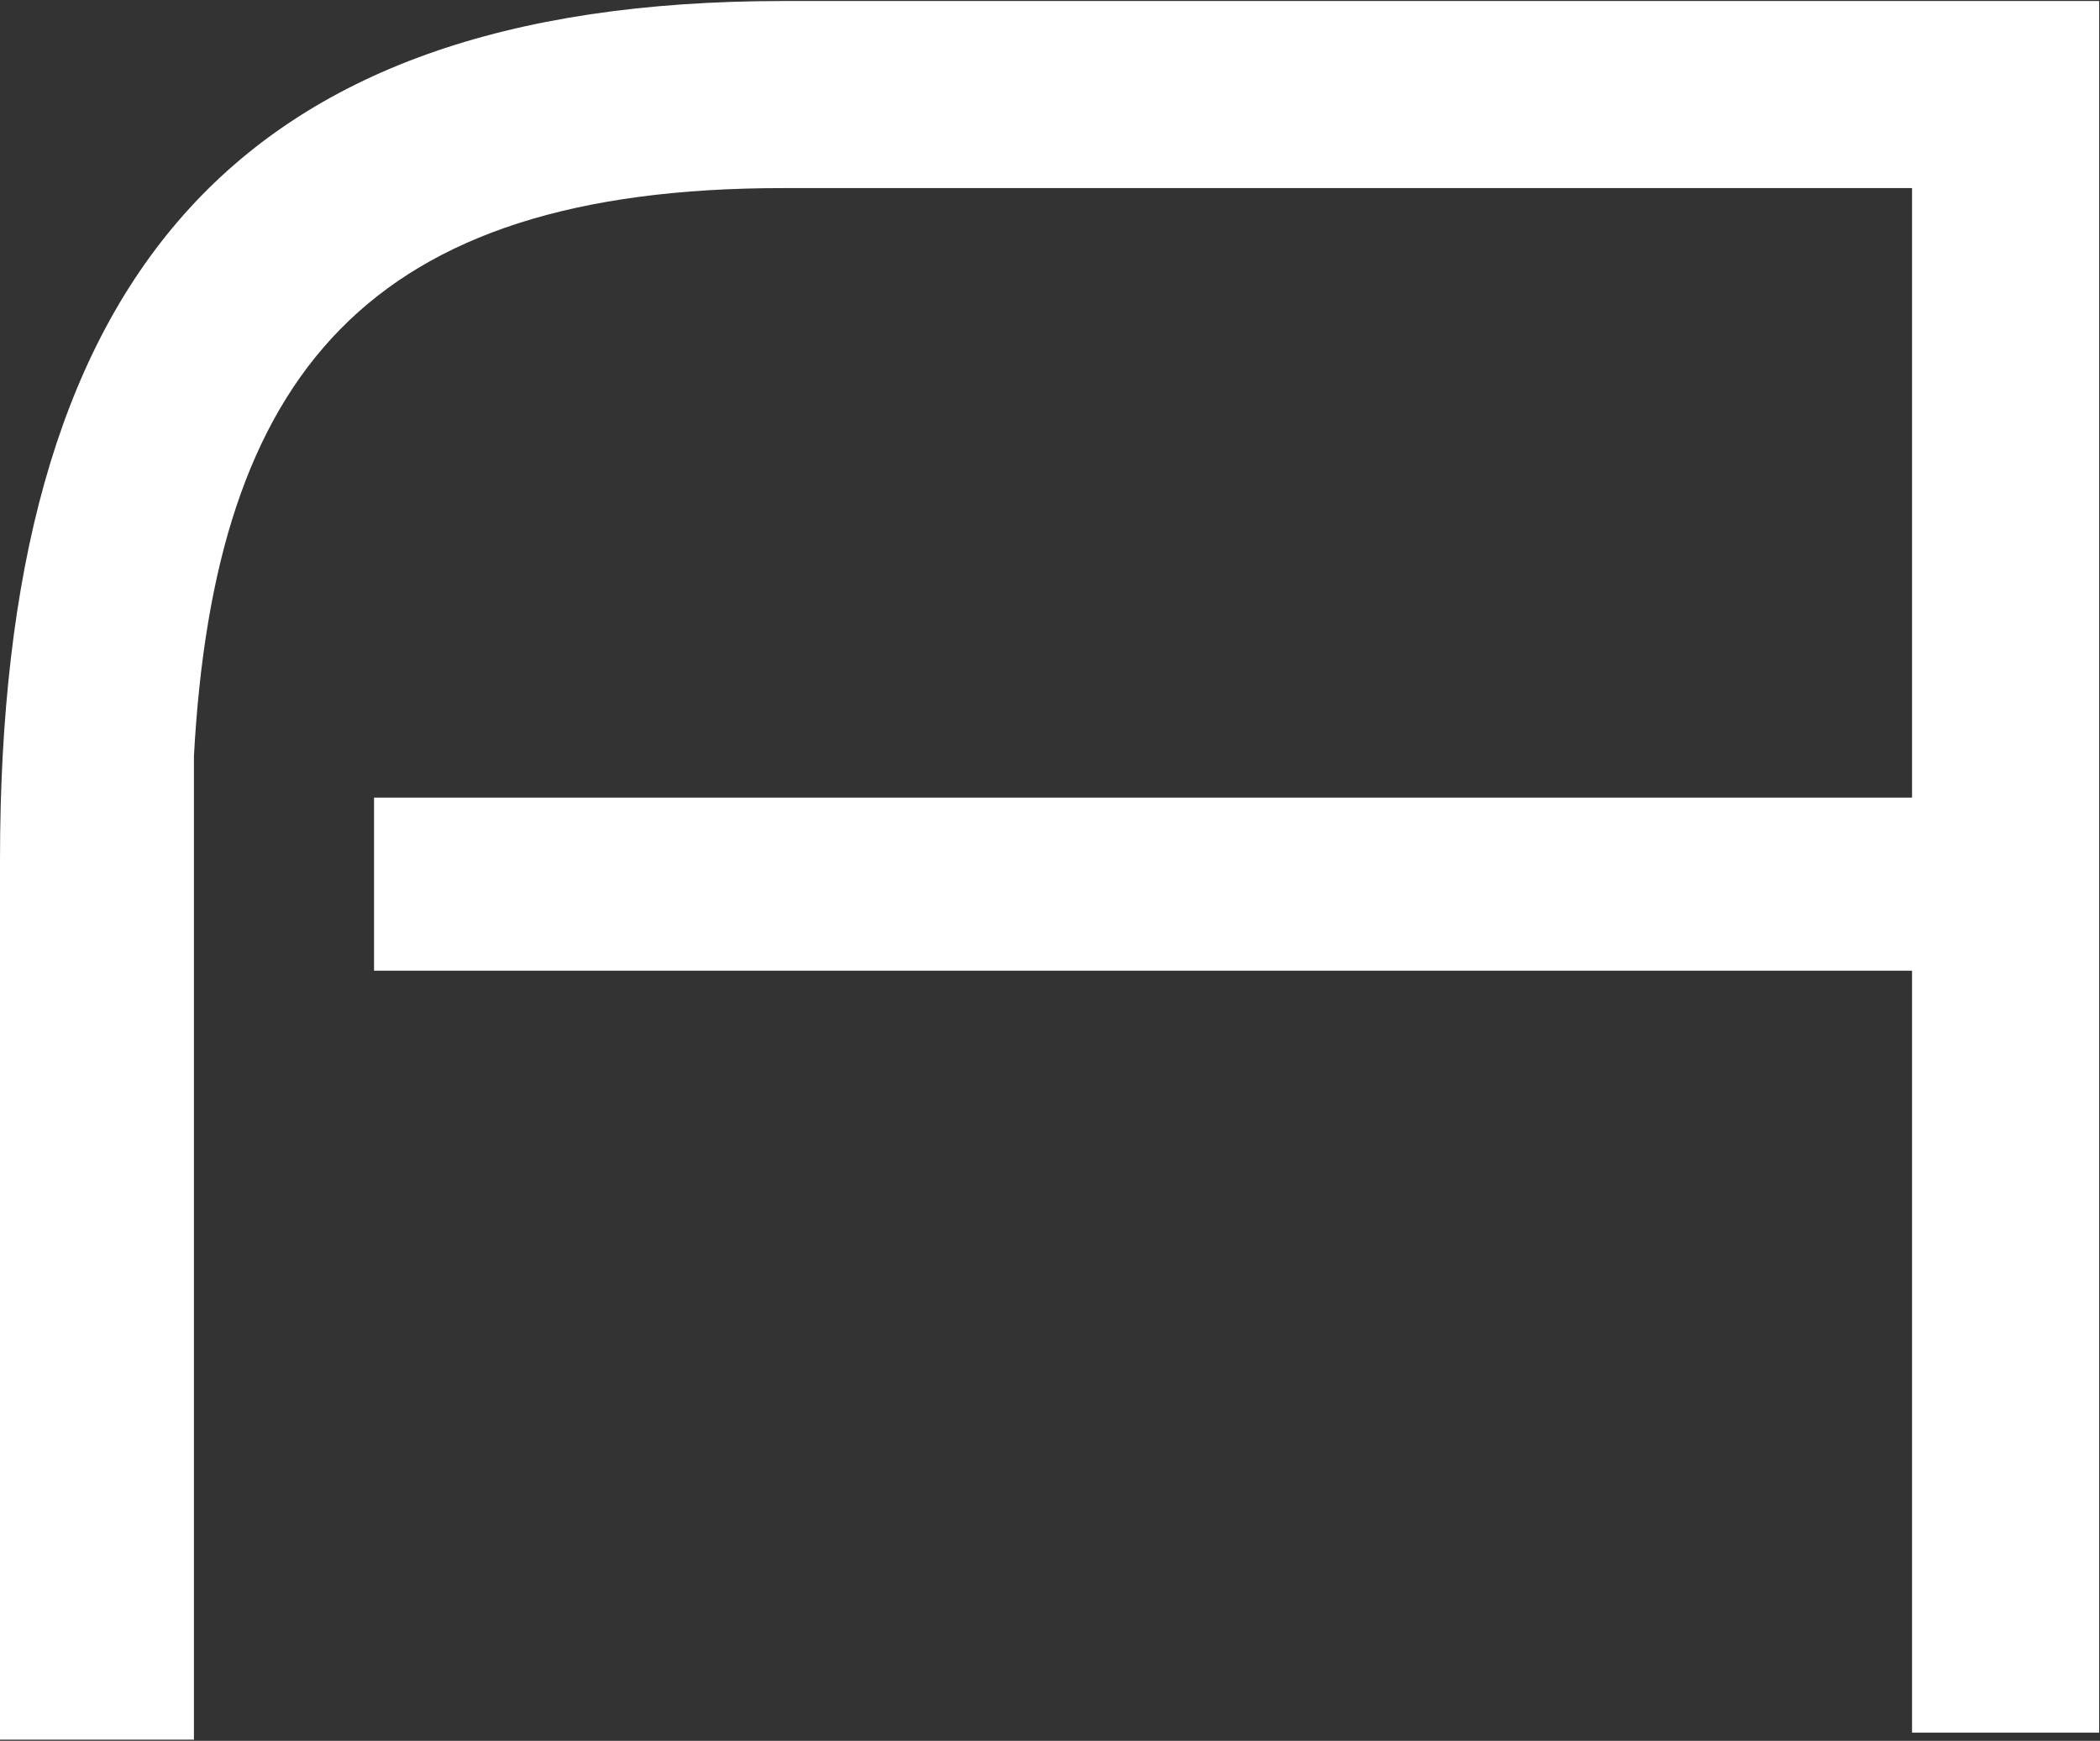 <svg version="1.2" xmlns="http://www.w3.org/2000/svg" viewBox="0 0 1229 1019" width="1229" height="1019">
	<rect x="0" y="0" width="1229" height="1019" fill="#333333" stroke="none"/>
	<title>agbiome-logo-svg</title>
	<style>
		.s0 { fill: #ffffff } 
	</style>
	<path id="Path_1" class="s0" d="m458.1 0.6c-324.3 0-458.1 166.2-458.1 502.8v514.9h113.5v-575.8c12.2-223 101.4-332.4 344.6-332.4h660.9v356.8h-900.1v101.3h900.1v446h109.5v-1013.6z"/>
</svg>